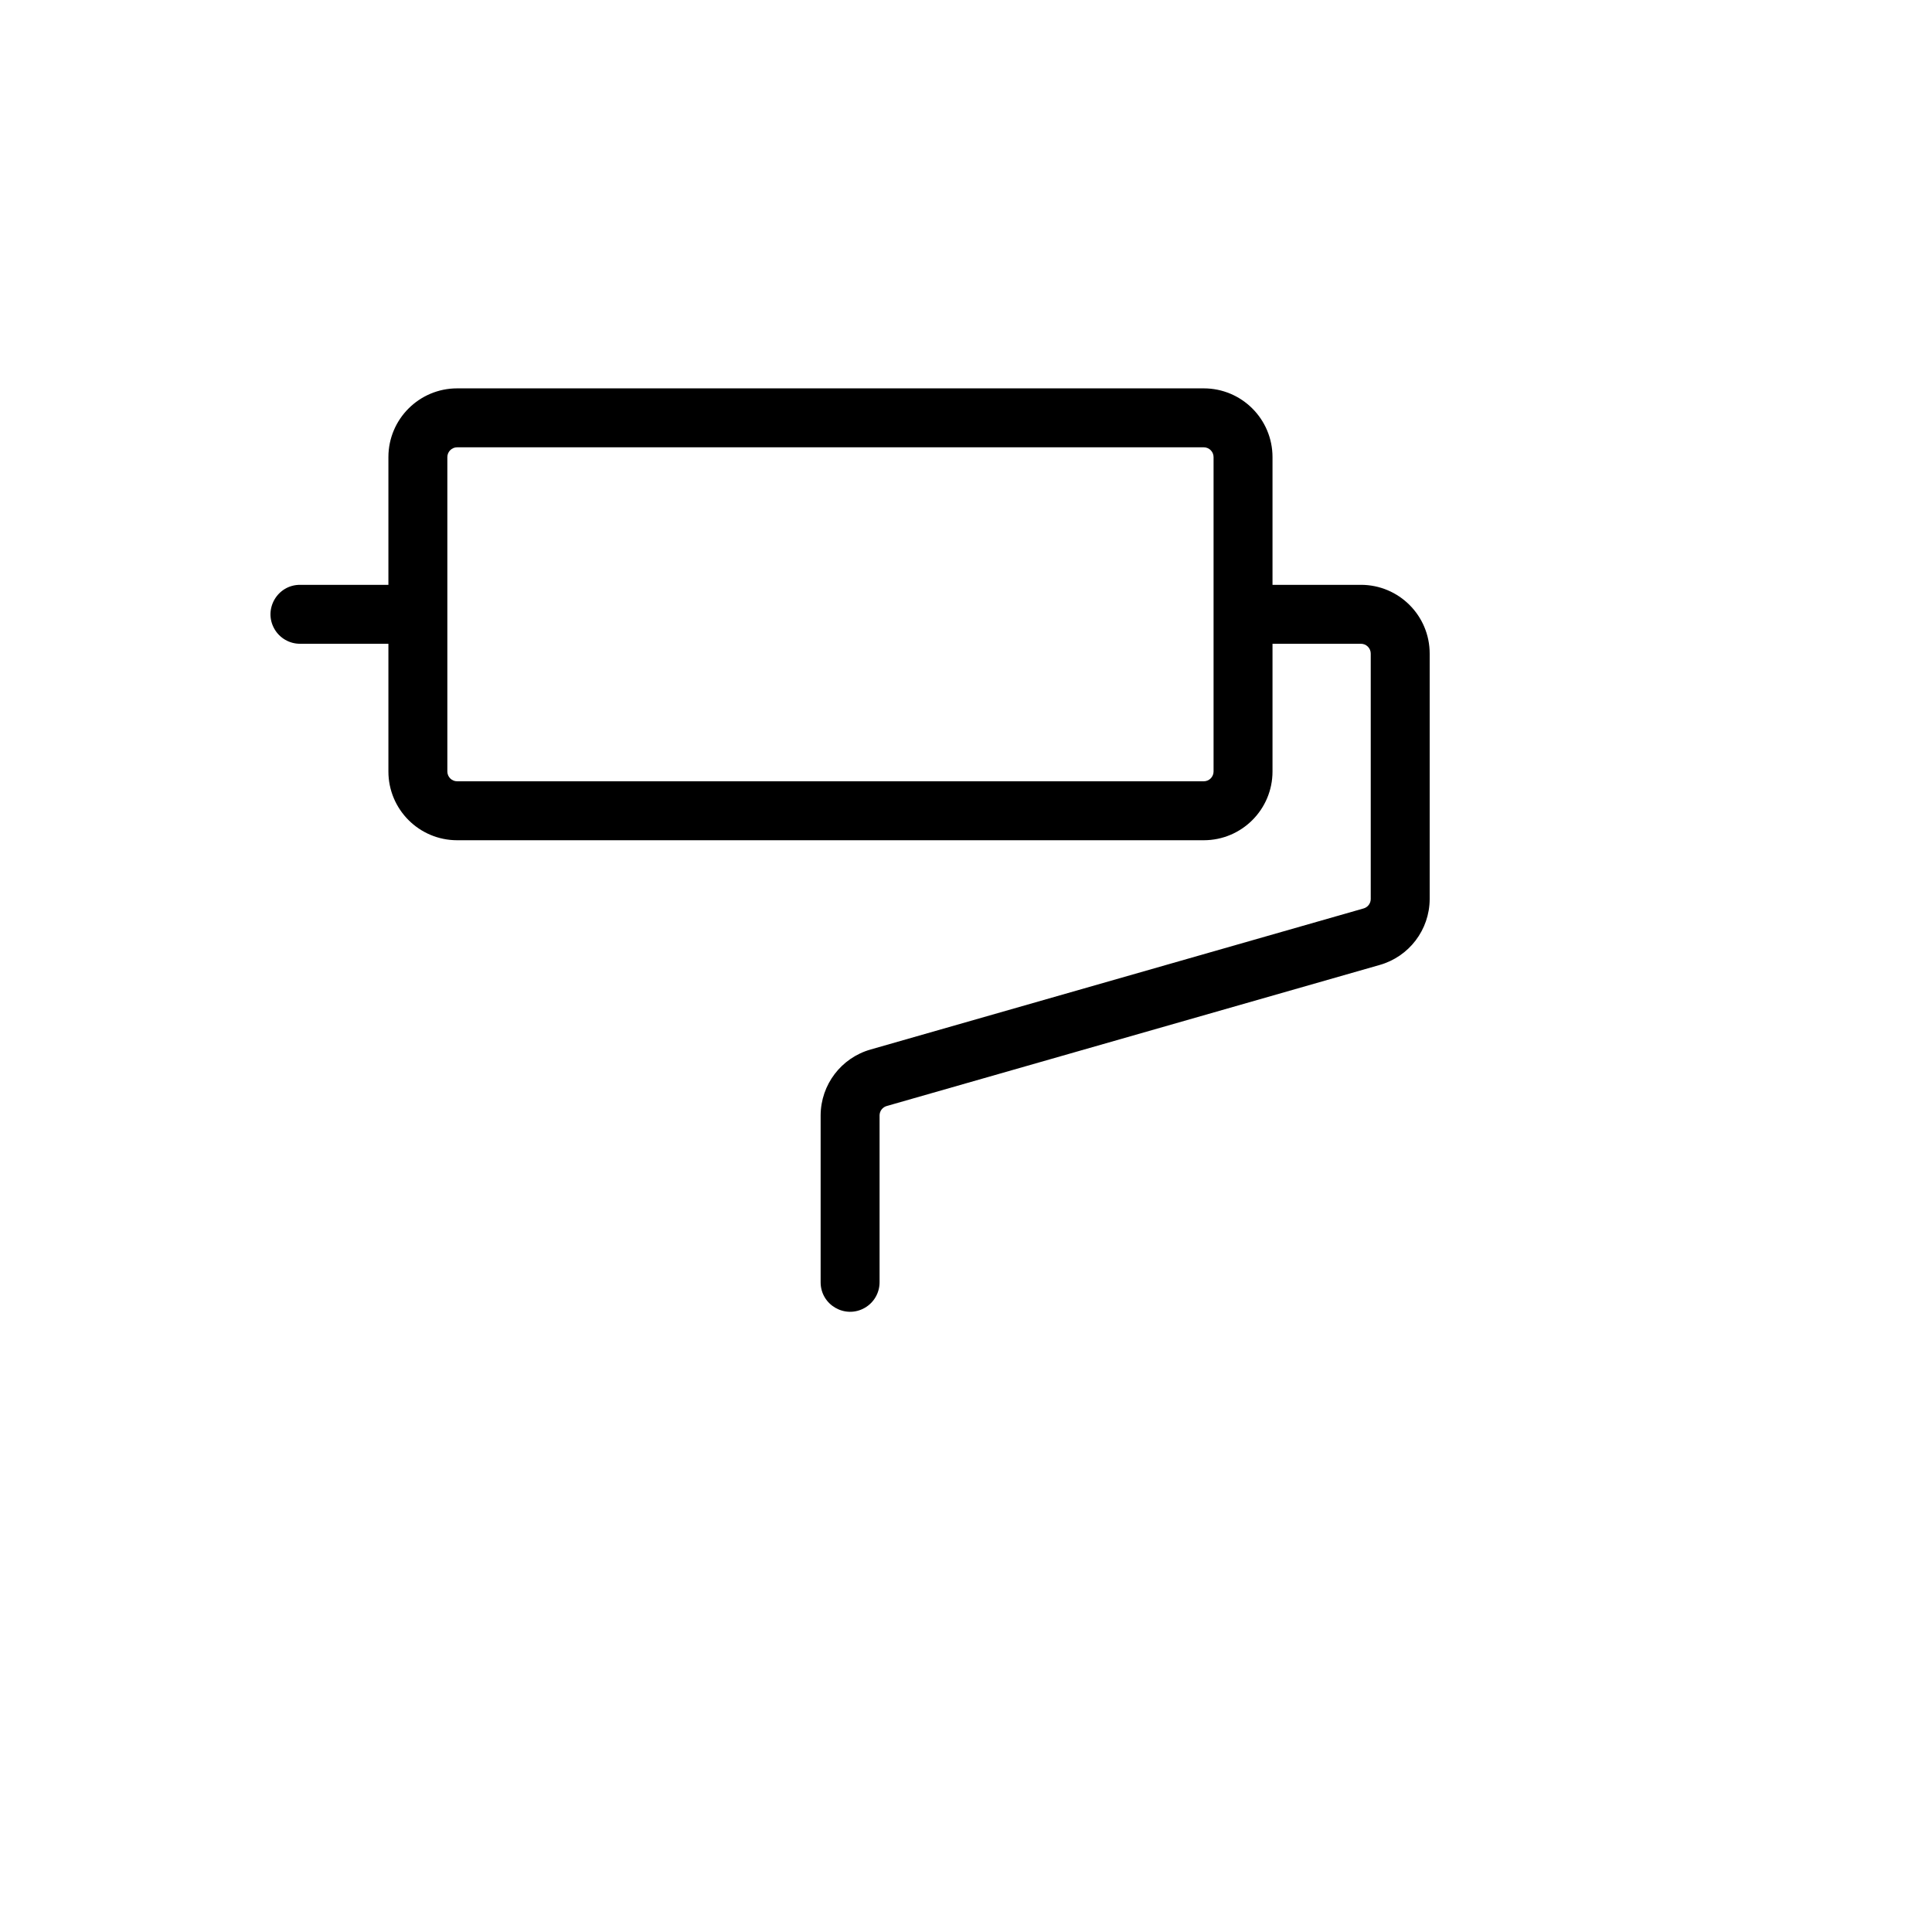 <svg xmlns="http://www.w3.org/2000/svg" version="1.1" xmlns:xlink="http://www.w3.org/1999/xlink" width="100%" height="100%" id="svgWorkerArea" viewBox="-25 -25 625 625" xmlns:idraw="https://idraw.muisca.co" style="background: white;"><defs id="defsdoc"><pattern id="patternBool" x="0" y="0" width="10" height="10" patternUnits="userSpaceOnUse" patternTransform="rotate(35)"><circle cx="5" cy="5" r="4" style="stroke: none;fill: #ff000070;"></circle></pattern></defs><g id="fileImp-539194889" class="cosito"><path id="pathImp-575467720" class="grouped" d="M415.255 164.192C415.255 164.192 386.654 164.192 386.654 164.192 386.654 164.192 386.654 122.88 386.654 122.88 386.654 110.595 376.695 100.636 364.41 100.636 364.41 100.636 122.893 100.636 122.893 100.636 110.608 100.636 100.648 110.595 100.648 122.88 100.648 122.88 100.648 164.192 100.648 164.192 100.648 164.192 72.048 164.192 72.048 164.192 64.709 164.192 60.122 172.136 63.791 178.492 65.495 181.442 68.642 183.259 72.048 183.259 72.048 183.259 100.648 183.259 100.648 183.259 100.648 183.259 100.648 224.57 100.648 224.57 100.648 236.856 110.608 246.815 122.893 246.815 122.893 246.815 364.41 246.815 364.41 246.815 376.695 246.815 386.654 236.856 386.654 224.57 386.654 224.57 386.654 183.259 386.654 183.259 386.654 183.259 415.255 183.259 415.255 183.259 417.01 183.259 418.433 184.681 418.433 186.437 418.433 186.436 418.433 265.882 418.433 265.882 418.407 267.309 417.432 268.544 416.05 268.901 416.05 268.901 256.681 314.502 256.681 314.502 247.137 317.194 240.526 325.878 240.474 335.794 240.474 335.794 240.474 389.817 240.474 389.817 240.474 397.156 248.418 401.742 254.774 398.073 257.724 396.37 259.541 393.223 259.541 389.817 259.541 389.817 259.541 335.794 259.541 335.794 259.567 334.366 260.542 333.132 261.924 332.775 261.924 332.775 421.293 287.173 421.293 287.173 430.837 284.482 437.447 275.798 437.5 265.882 437.5 265.882 437.5 186.436 437.5 186.437 437.5 174.151 427.541 164.192 415.255 164.192 415.255 164.192 415.255 164.192 415.255 164.192M367.587 224.57C367.587 226.325 366.165 227.748 364.41 227.748 364.41 227.748 122.893 227.748 122.893 227.748 121.138 227.748 119.716 226.325 119.716 224.57 119.716 224.57 119.716 122.88 119.716 122.88 119.716 121.125 121.138 119.702 122.893 119.703 122.893 119.702 364.41 119.702 364.41 119.703 366.165 119.702 367.587 121.125 367.587 122.88 367.587 122.88 367.587 224.57 367.587 224.57"></path></g></svg>